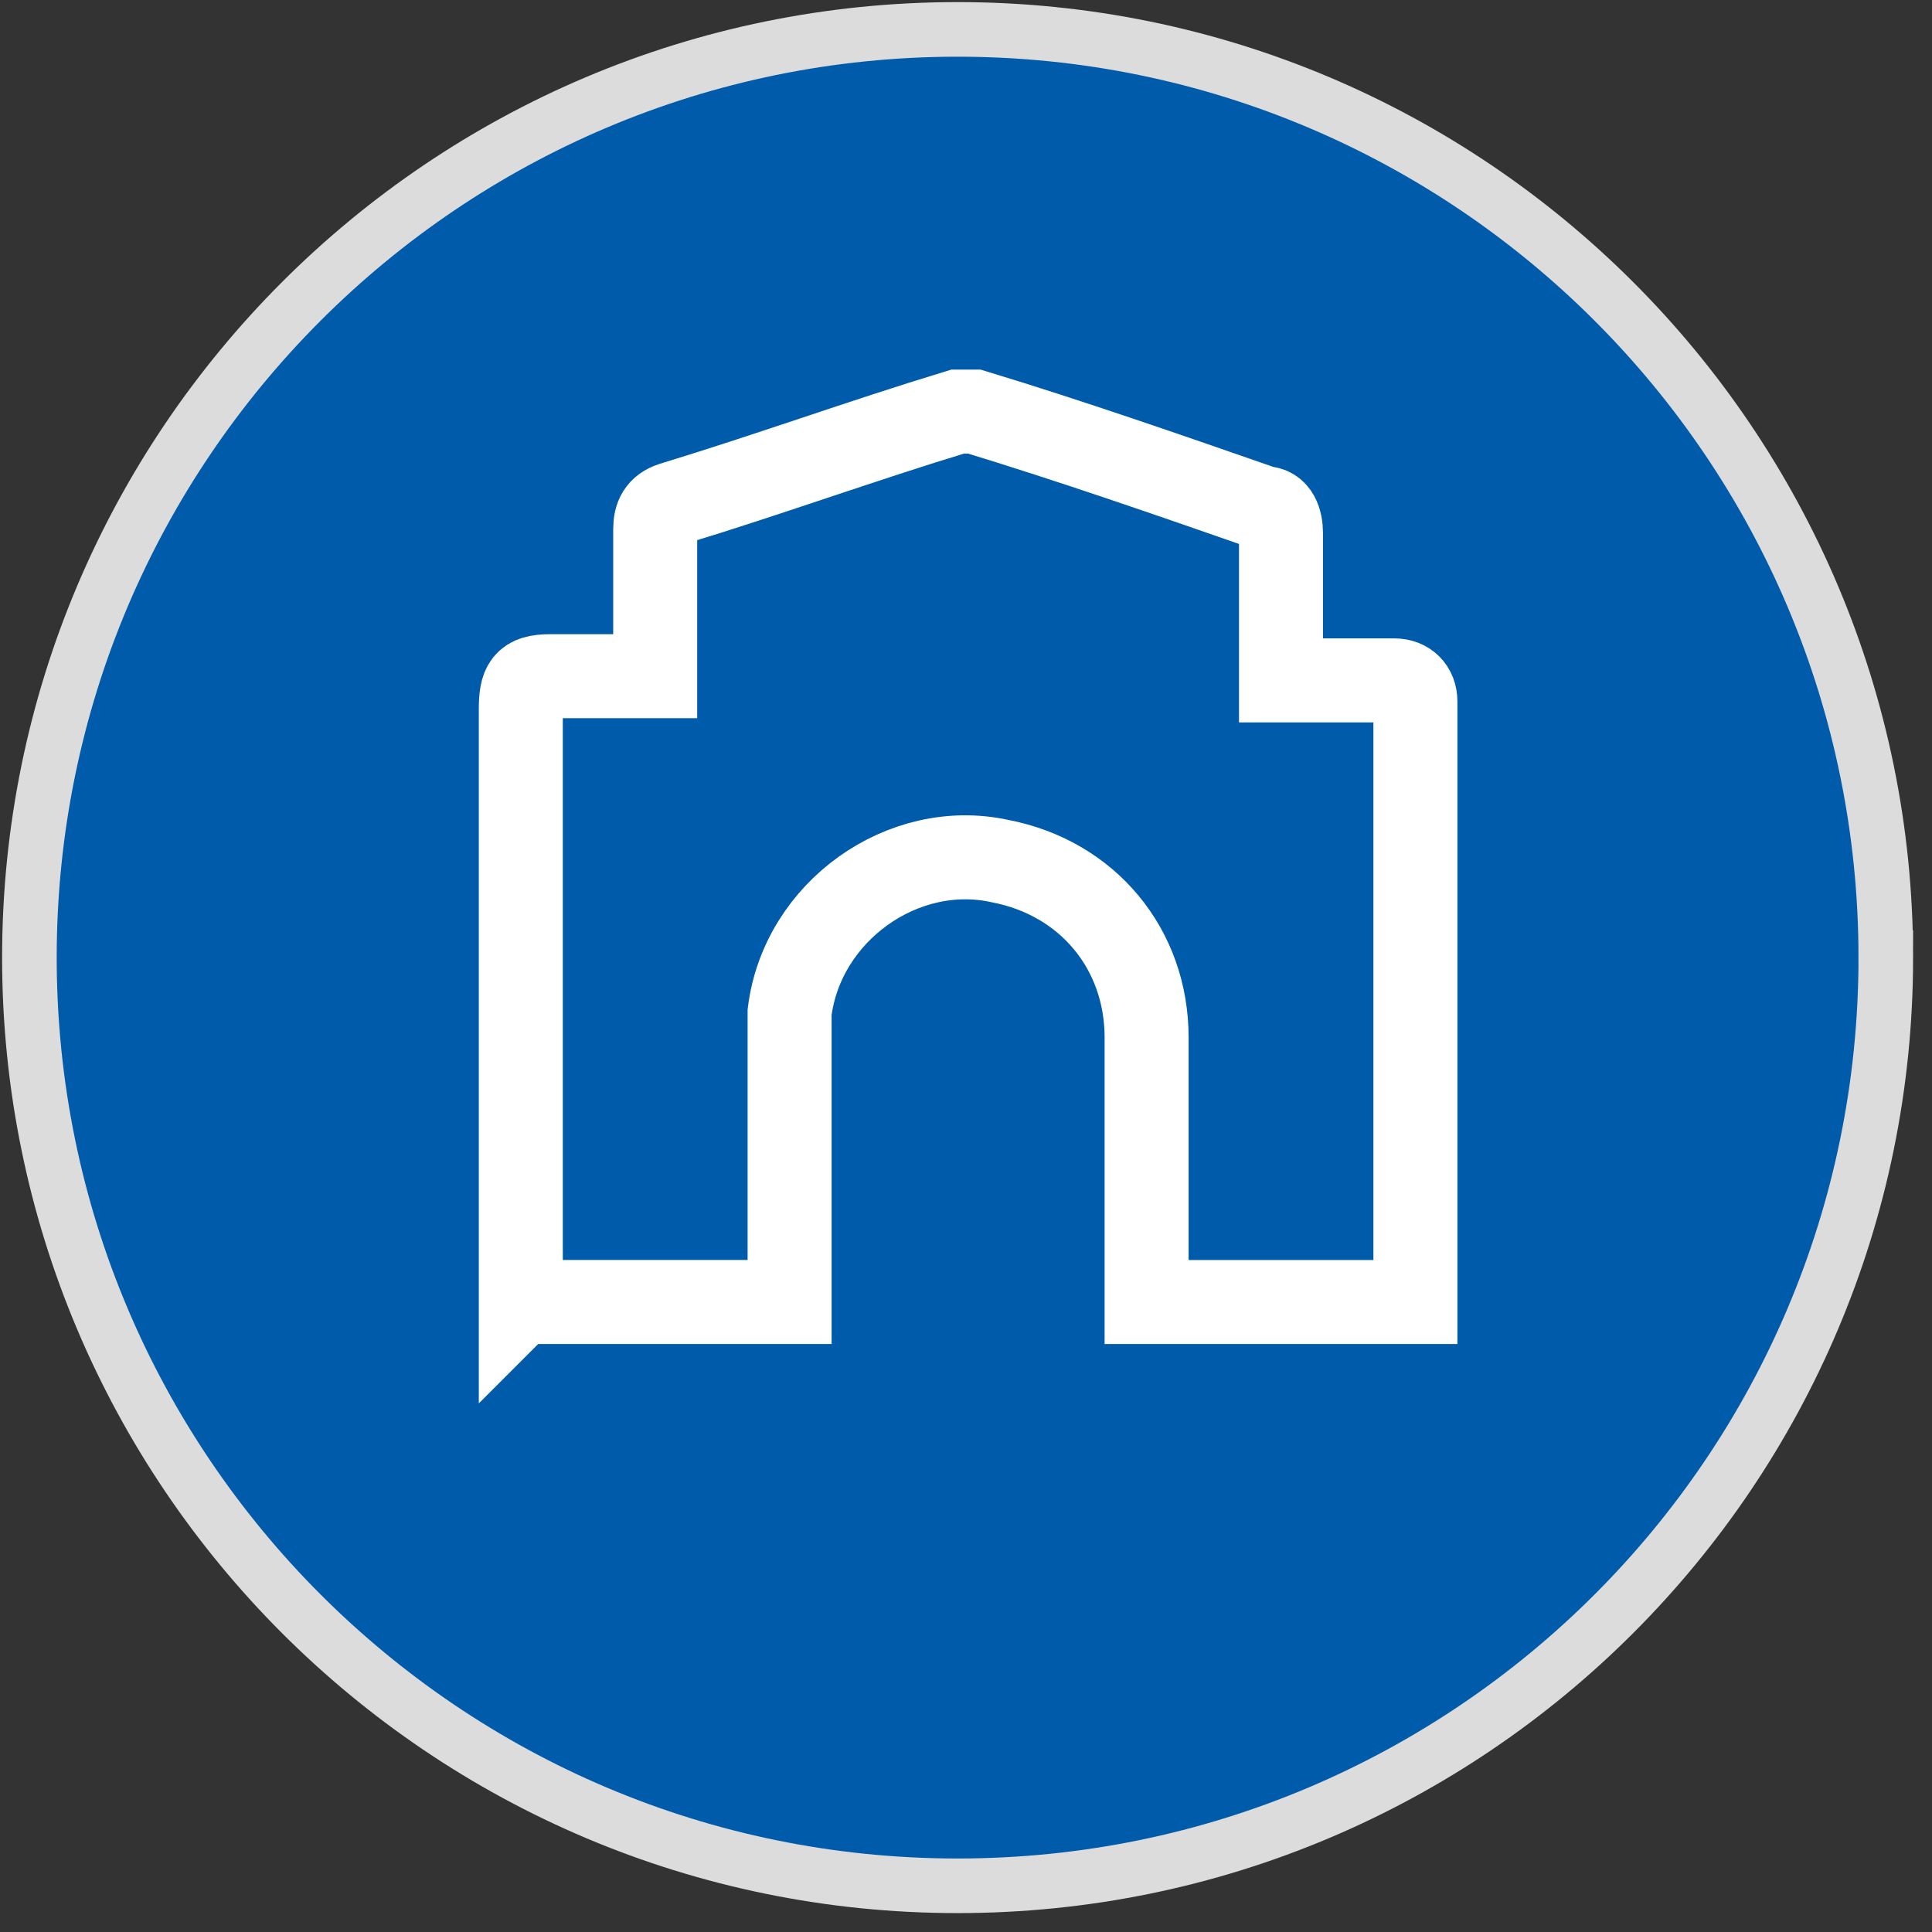 <svg xmlns="http://www.w3.org/2000/svg" viewBox="0 0 46 46"><rect x="0" y="0" width="46" height="46" fill="#333333" stroke="none"/><defs><style>      .cls-1 {        fill: none;        stroke: #fff;        stroke-miterlimit: 10;        stroke-width: 2px;      }      .cls-2 {        fill: #005baa;        stroke: #dcdcdc;        stroke-width: 1.3px;      }    </style></defs><g><g id="Layer_1"><g id="Layer_1-2"><path class="cls-2" d="M44.9,22.8c0,12.2-9.9,22.1-22.1,22.1S.7,35,.7,22.8,10.6.7,22.8.7s22.1,9.9,22.1,22.1Z"></path></g><path class="cls-1" d="M12.4,31v-.4c0-4.6,0-9.2,0-13.7,0-.6.1-.8.7-.8.8,0,1.6,0,2.5,0,0-.2,0-.3,0-.4,0-1,0-2.1,0-3.1,0-.3.1-.5.4-.6,2.3-.7,4.5-1.5,6.8-2.2.1,0,.3,0,.4,0,2.3.7,4.6,1.5,6.9,2.3.3,0,.4.3.4.6,0,1,0,2.1,0,3.1,0,.1,0,.3,0,.4.6,0,1.2,0,1.8,0,.3,0,.6,0,.9,0,.3,0,.5.2.5.5,0,0,0,0,0,.1,0,4.6,0,9.3,0,13.9,0,0,0,.2,0,.3h-6.4c0-.1,0-.3,0-.4,0-2,0-3.9,0-5.9,0-2.1-1.4-3.8-3.5-4.2-2.3-.5-4.7,1.2-5,3.6,0,.3,0,.5,0,.8,0,1.9,0,3.8,0,5.7,0,.1,0,.3,0,.4h-6.4Z"></path></g></g></svg>